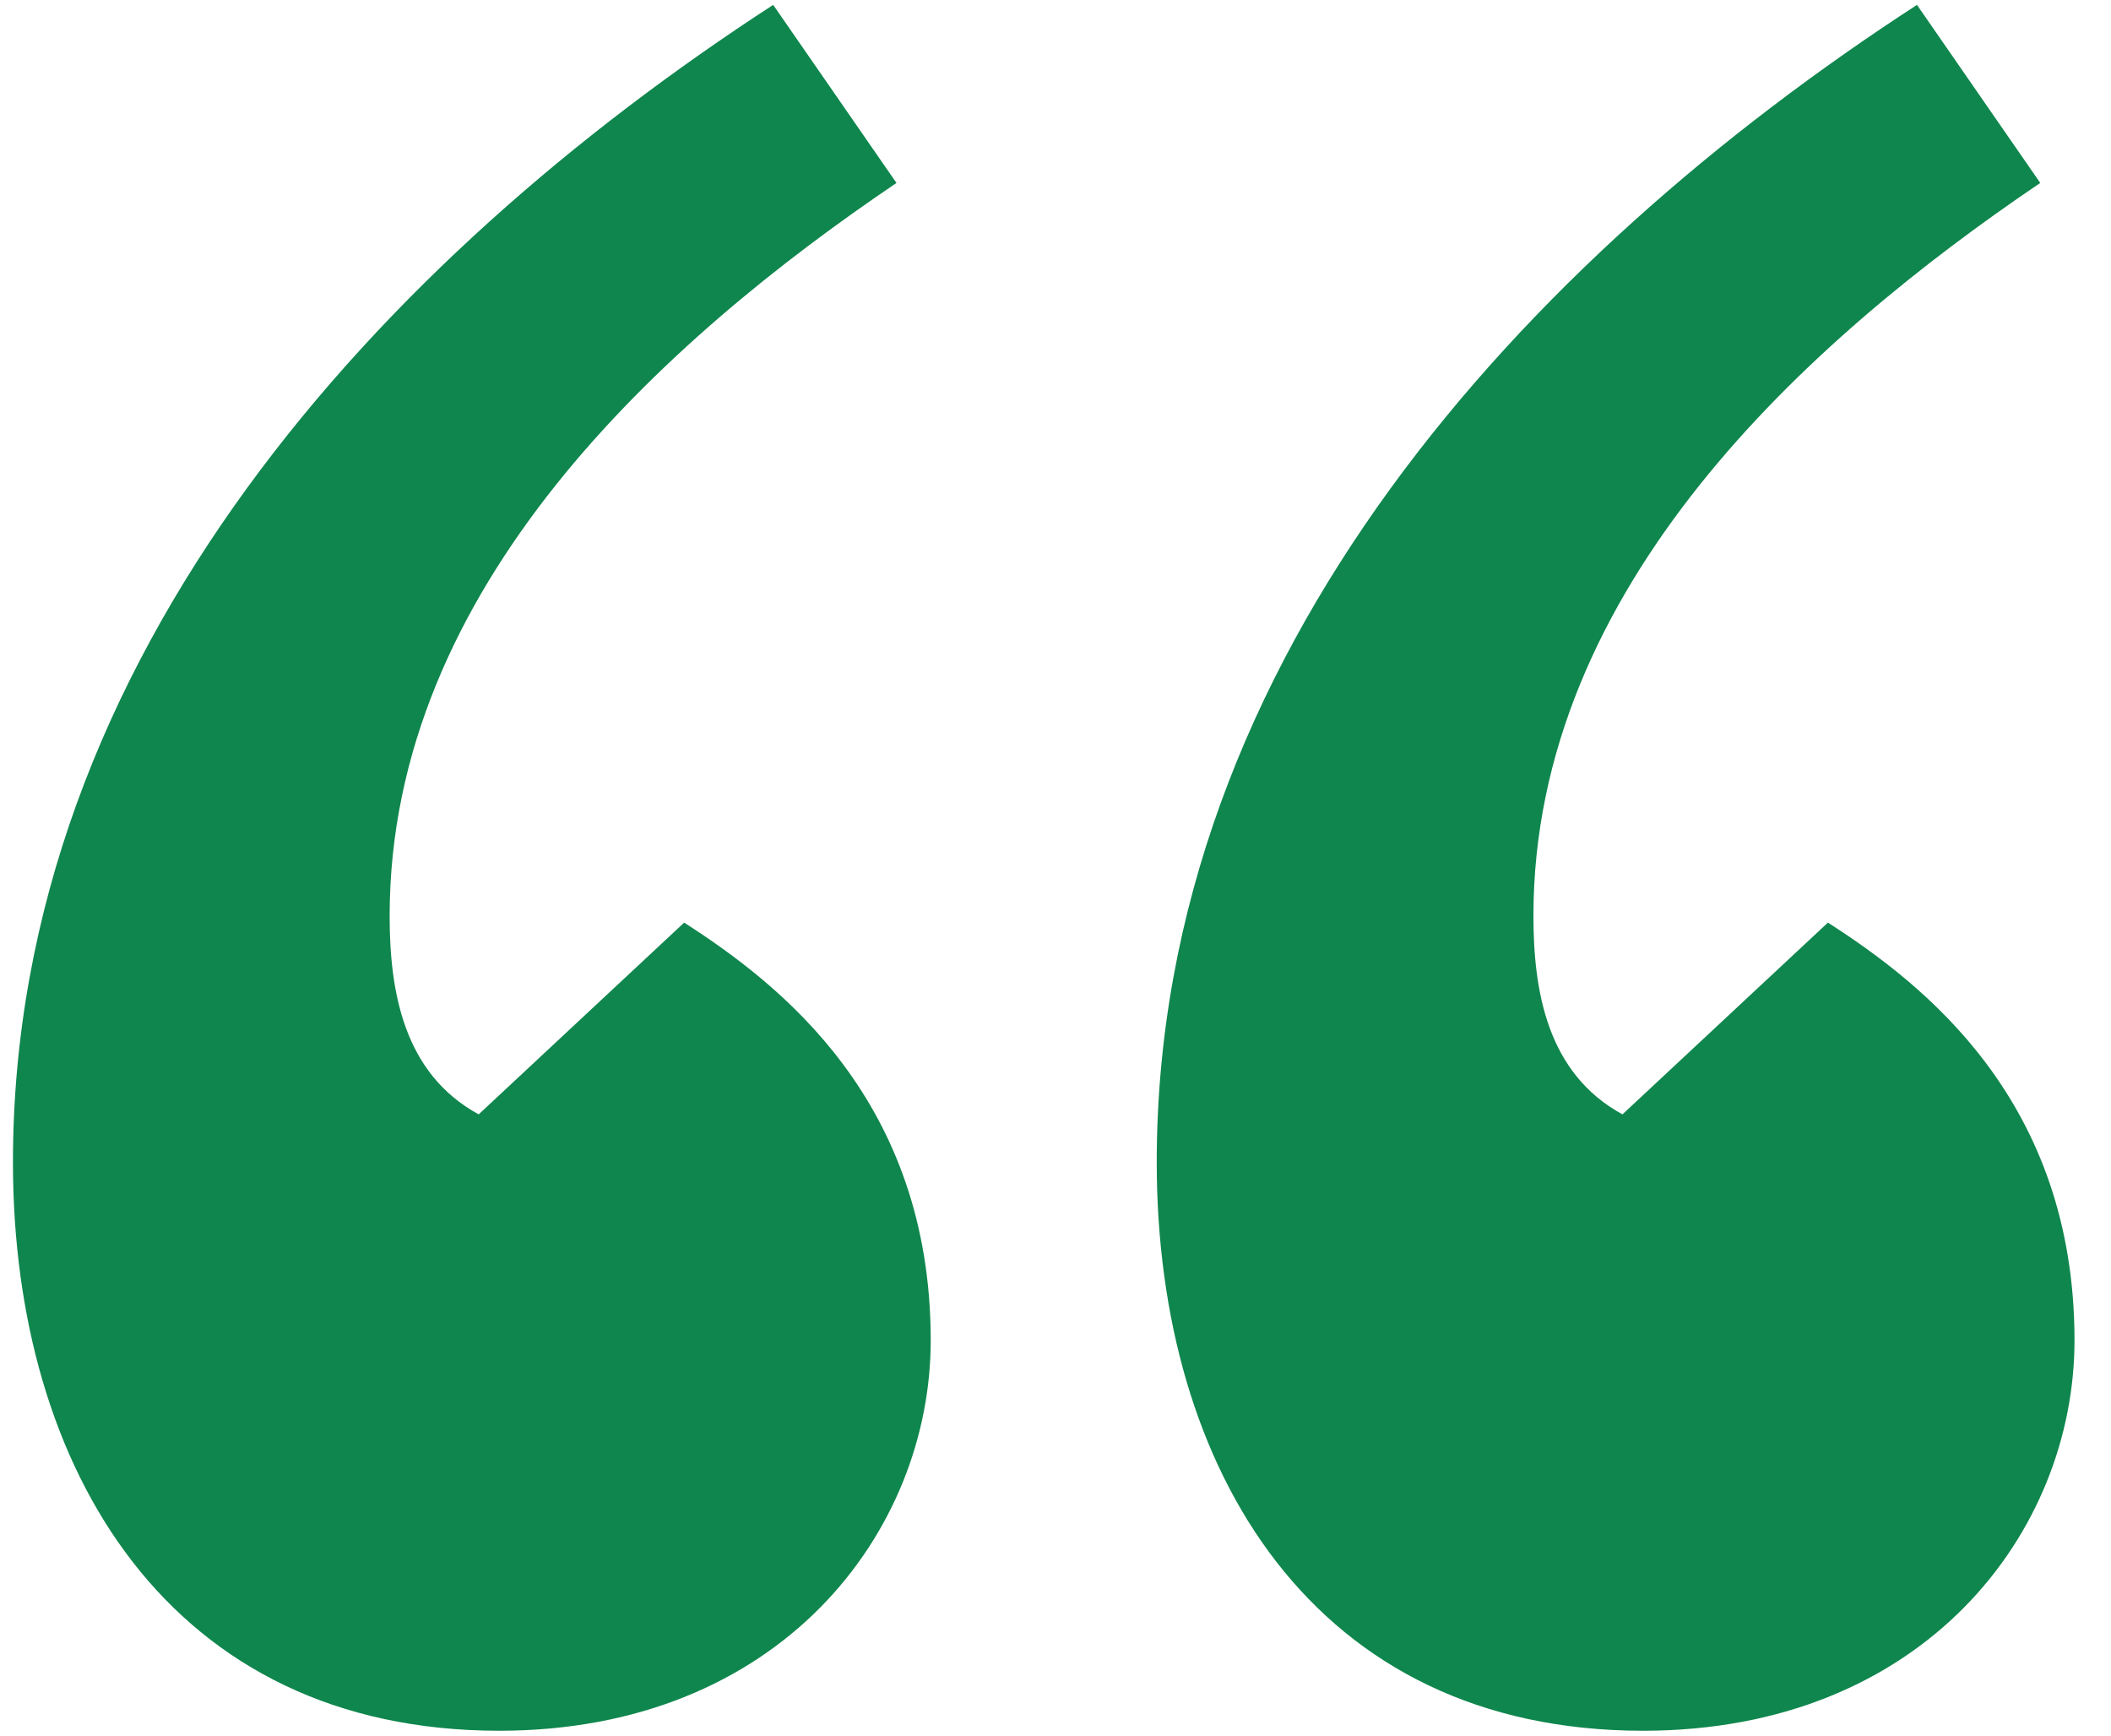 <svg width="45" height="37" viewBox="0 0 45 37" fill="none" xmlns="http://www.w3.org/2000/svg">
<path d="M40.864 0.104C32.542 5.506 24.658 13.974 24.658 24.778C24.658 31.348 28.016 36.896 35.024 36.896C41.01 36.896 44.222 32.662 44.222 28.574C44.222 23.464 41.01 20.982 38.966 19.668L34.586 23.756C32.98 22.88 32.688 21.128 32.688 19.522C32.688 12.514 38.528 7.258 43.492 3.9L40.864 0.104ZM16.482 0.104C8.16 5.506 0.276 13.974 0.276 24.778C0.276 31.348 3.634 36.896 10.642 36.896C16.628 36.896 19.84 32.662 19.84 28.574C19.84 23.464 16.628 20.982 14.584 19.668L10.204 23.756C8.598 22.88 8.306 21.128 8.306 19.522C8.306 12.514 14.146 7.258 19.11 3.9L16.482 0.104Z" fill="#0F864D"/>
</svg>
